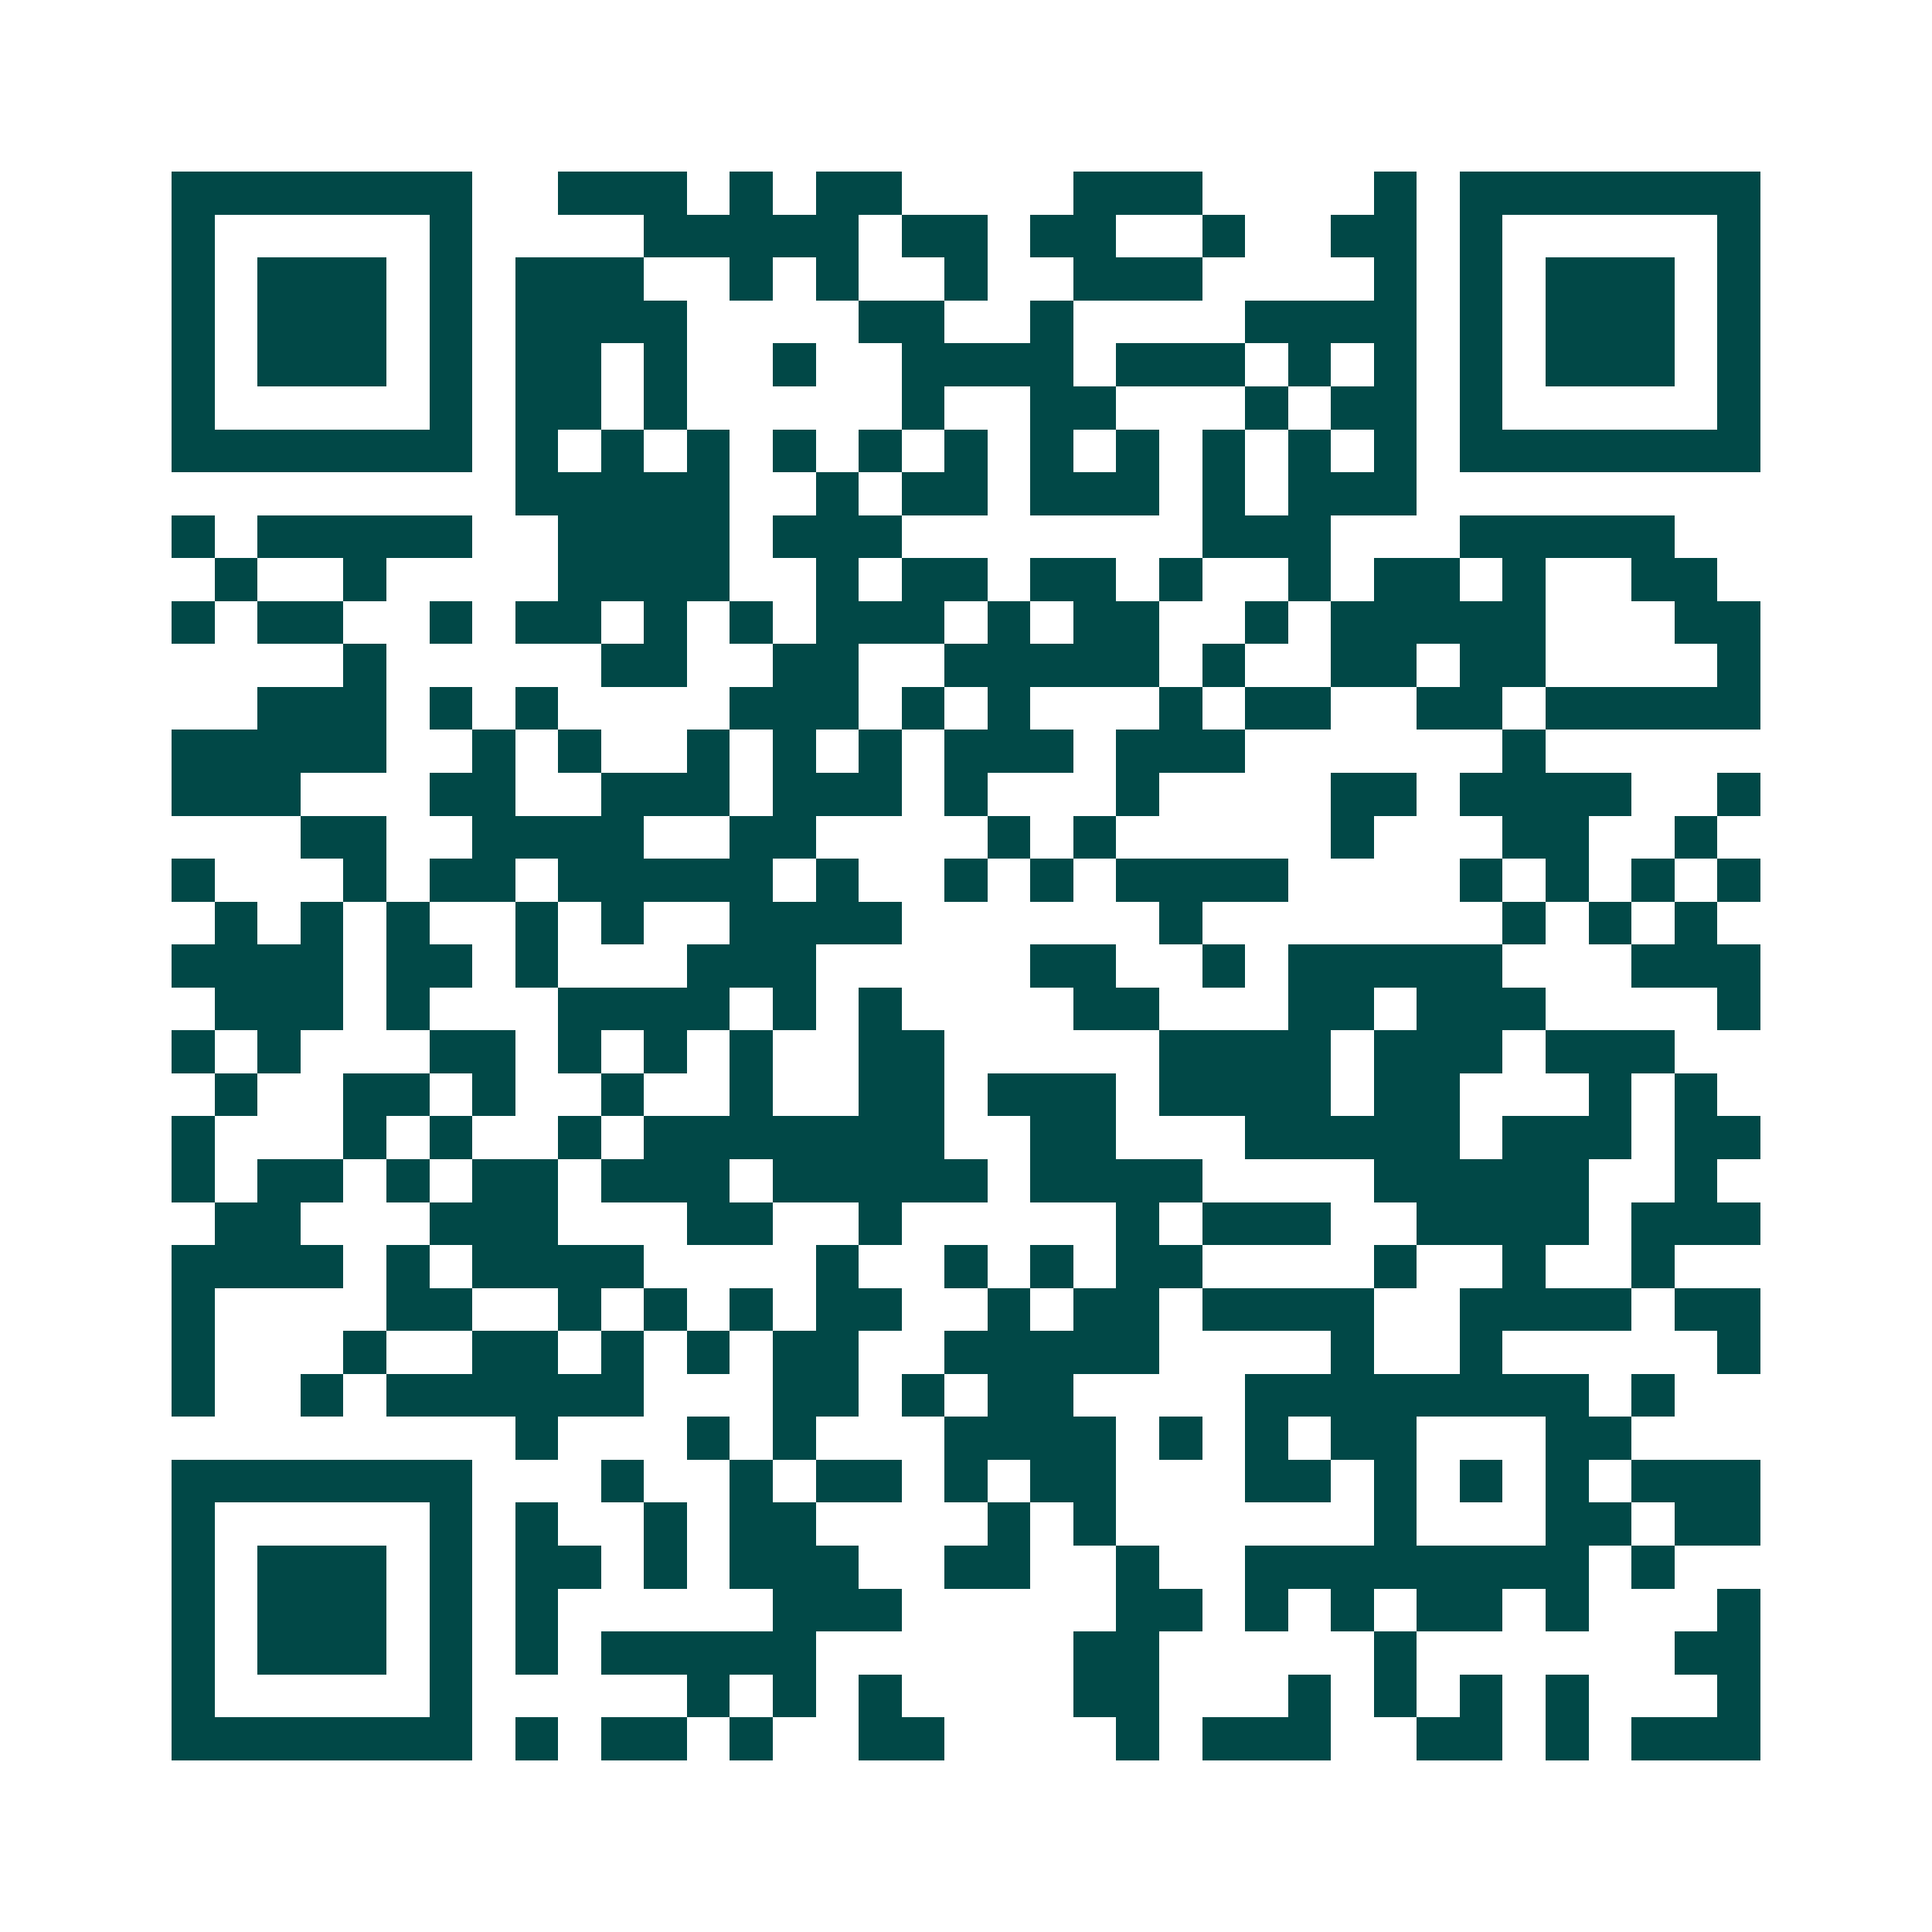 <svg xmlns="http://www.w3.org/2000/svg" width="200" height="200" viewBox="0 0 45 45" shape-rendering="crispEdges"><path fill="#ffffff" d="M0 0h45v45H0z"/><path stroke="#014847" d="M4 4.5h7m2 0h3m1 0h1m1 0h2m4 0h3m4 0h1m1 0h7M4 5.5h1m5 0h1m4 0h5m1 0h2m1 0h2m2 0h1m2 0h2m1 0h1m5 0h1M4 6.5h1m1 0h3m1 0h1m1 0h3m2 0h1m1 0h1m2 0h1m2 0h3m4 0h1m1 0h1m1 0h3m1 0h1M4 7.5h1m1 0h3m1 0h1m1 0h4m4 0h2m2 0h1m4 0h4m1 0h1m1 0h3m1 0h1M4 8.5h1m1 0h3m1 0h1m1 0h2m1 0h1m2 0h1m2 0h4m1 0h3m1 0h1m1 0h1m1 0h1m1 0h3m1 0h1M4 9.5h1m5 0h1m1 0h2m1 0h1m5 0h1m2 0h2m3 0h1m1 0h2m1 0h1m5 0h1M4 10.5h7m1 0h1m1 0h1m1 0h1m1 0h1m1 0h1m1 0h1m1 0h1m1 0h1m1 0h1m1 0h1m1 0h1m1 0h7M12 11.5h5m2 0h1m1 0h2m1 0h3m1 0h1m1 0h3M4 12.5h1m1 0h5m2 0h4m1 0h3m7 0h3m3 0h5M5 13.5h1m2 0h1m4 0h4m2 0h1m1 0h2m1 0h2m1 0h1m2 0h1m1 0h2m1 0h1m2 0h2M4 14.5h1m1 0h2m2 0h1m1 0h2m1 0h1m1 0h1m1 0h3m1 0h1m1 0h2m2 0h1m1 0h5m3 0h2M8 15.5h1m5 0h2m2 0h2m2 0h5m1 0h1m2 0h2m1 0h2m4 0h1M6 16.5h3m1 0h1m1 0h1m4 0h3m1 0h1m1 0h1m3 0h1m1 0h2m2 0h2m1 0h5M4 17.5h5m2 0h1m1 0h1m2 0h1m1 0h1m1 0h1m1 0h3m1 0h3m6 0h1M4 18.5h3m3 0h2m2 0h3m1 0h3m1 0h1m3 0h1m4 0h2m1 0h4m2 0h1M7 19.5h2m2 0h4m2 0h2m4 0h1m1 0h1m5 0h1m3 0h2m2 0h1M4 20.5h1m3 0h1m1 0h2m1 0h5m1 0h1m2 0h1m1 0h1m1 0h4m4 0h1m1 0h1m1 0h1m1 0h1M5 21.5h1m1 0h1m1 0h1m2 0h1m1 0h1m2 0h4m6 0h1m7 0h1m1 0h1m1 0h1M4 22.5h4m1 0h2m1 0h1m3 0h3m5 0h2m2 0h1m1 0h5m3 0h3M5 23.5h3m1 0h1m3 0h4m1 0h1m1 0h1m4 0h2m3 0h2m1 0h3m4 0h1M4 24.5h1m1 0h1m3 0h2m1 0h1m1 0h1m1 0h1m2 0h2m5 0h4m1 0h3m1 0h3M5 25.5h1m2 0h2m1 0h1m2 0h1m2 0h1m2 0h2m1 0h3m1 0h4m1 0h2m3 0h1m1 0h1M4 26.5h1m3 0h1m1 0h1m2 0h1m1 0h7m2 0h2m3 0h5m1 0h3m1 0h2M4 27.5h1m1 0h2m1 0h1m1 0h2m1 0h3m1 0h5m1 0h4m4 0h5m2 0h1M5 28.5h2m3 0h3m3 0h2m2 0h1m5 0h1m1 0h3m2 0h4m1 0h3M4 29.5h4m1 0h1m1 0h4m4 0h1m2 0h1m1 0h1m1 0h2m4 0h1m2 0h1m2 0h1M4 30.5h1m4 0h2m2 0h1m1 0h1m1 0h1m1 0h2m2 0h1m1 0h2m1 0h4m2 0h4m1 0h2M4 31.5h1m3 0h1m2 0h2m1 0h1m1 0h1m1 0h2m2 0h5m4 0h1m2 0h1m5 0h1M4 32.5h1m2 0h1m1 0h6m3 0h2m1 0h1m1 0h2m4 0h8m1 0h1M12 33.5h1m3 0h1m1 0h1m3 0h4m1 0h1m1 0h1m1 0h2m3 0h2M4 34.5h7m3 0h1m2 0h1m1 0h2m1 0h1m1 0h2m3 0h2m1 0h1m1 0h1m1 0h1m1 0h3M4 35.5h1m5 0h1m1 0h1m2 0h1m1 0h2m4 0h1m1 0h1m6 0h1m3 0h2m1 0h2M4 36.5h1m1 0h3m1 0h1m1 0h2m1 0h1m1 0h3m2 0h2m2 0h1m2 0h8m1 0h1M4 37.5h1m1 0h3m1 0h1m1 0h1m5 0h3m5 0h2m1 0h1m1 0h1m1 0h2m1 0h1m3 0h1M4 38.5h1m1 0h3m1 0h1m1 0h1m1 0h5m6 0h2m5 0h1m6 0h2M4 39.5h1m5 0h1m5 0h1m1 0h1m1 0h1m4 0h2m3 0h1m1 0h1m1 0h1m1 0h1m3 0h1M4 40.5h7m1 0h1m1 0h2m1 0h1m2 0h2m4 0h1m1 0h3m2 0h2m1 0h1m1 0h3"/></svg>
